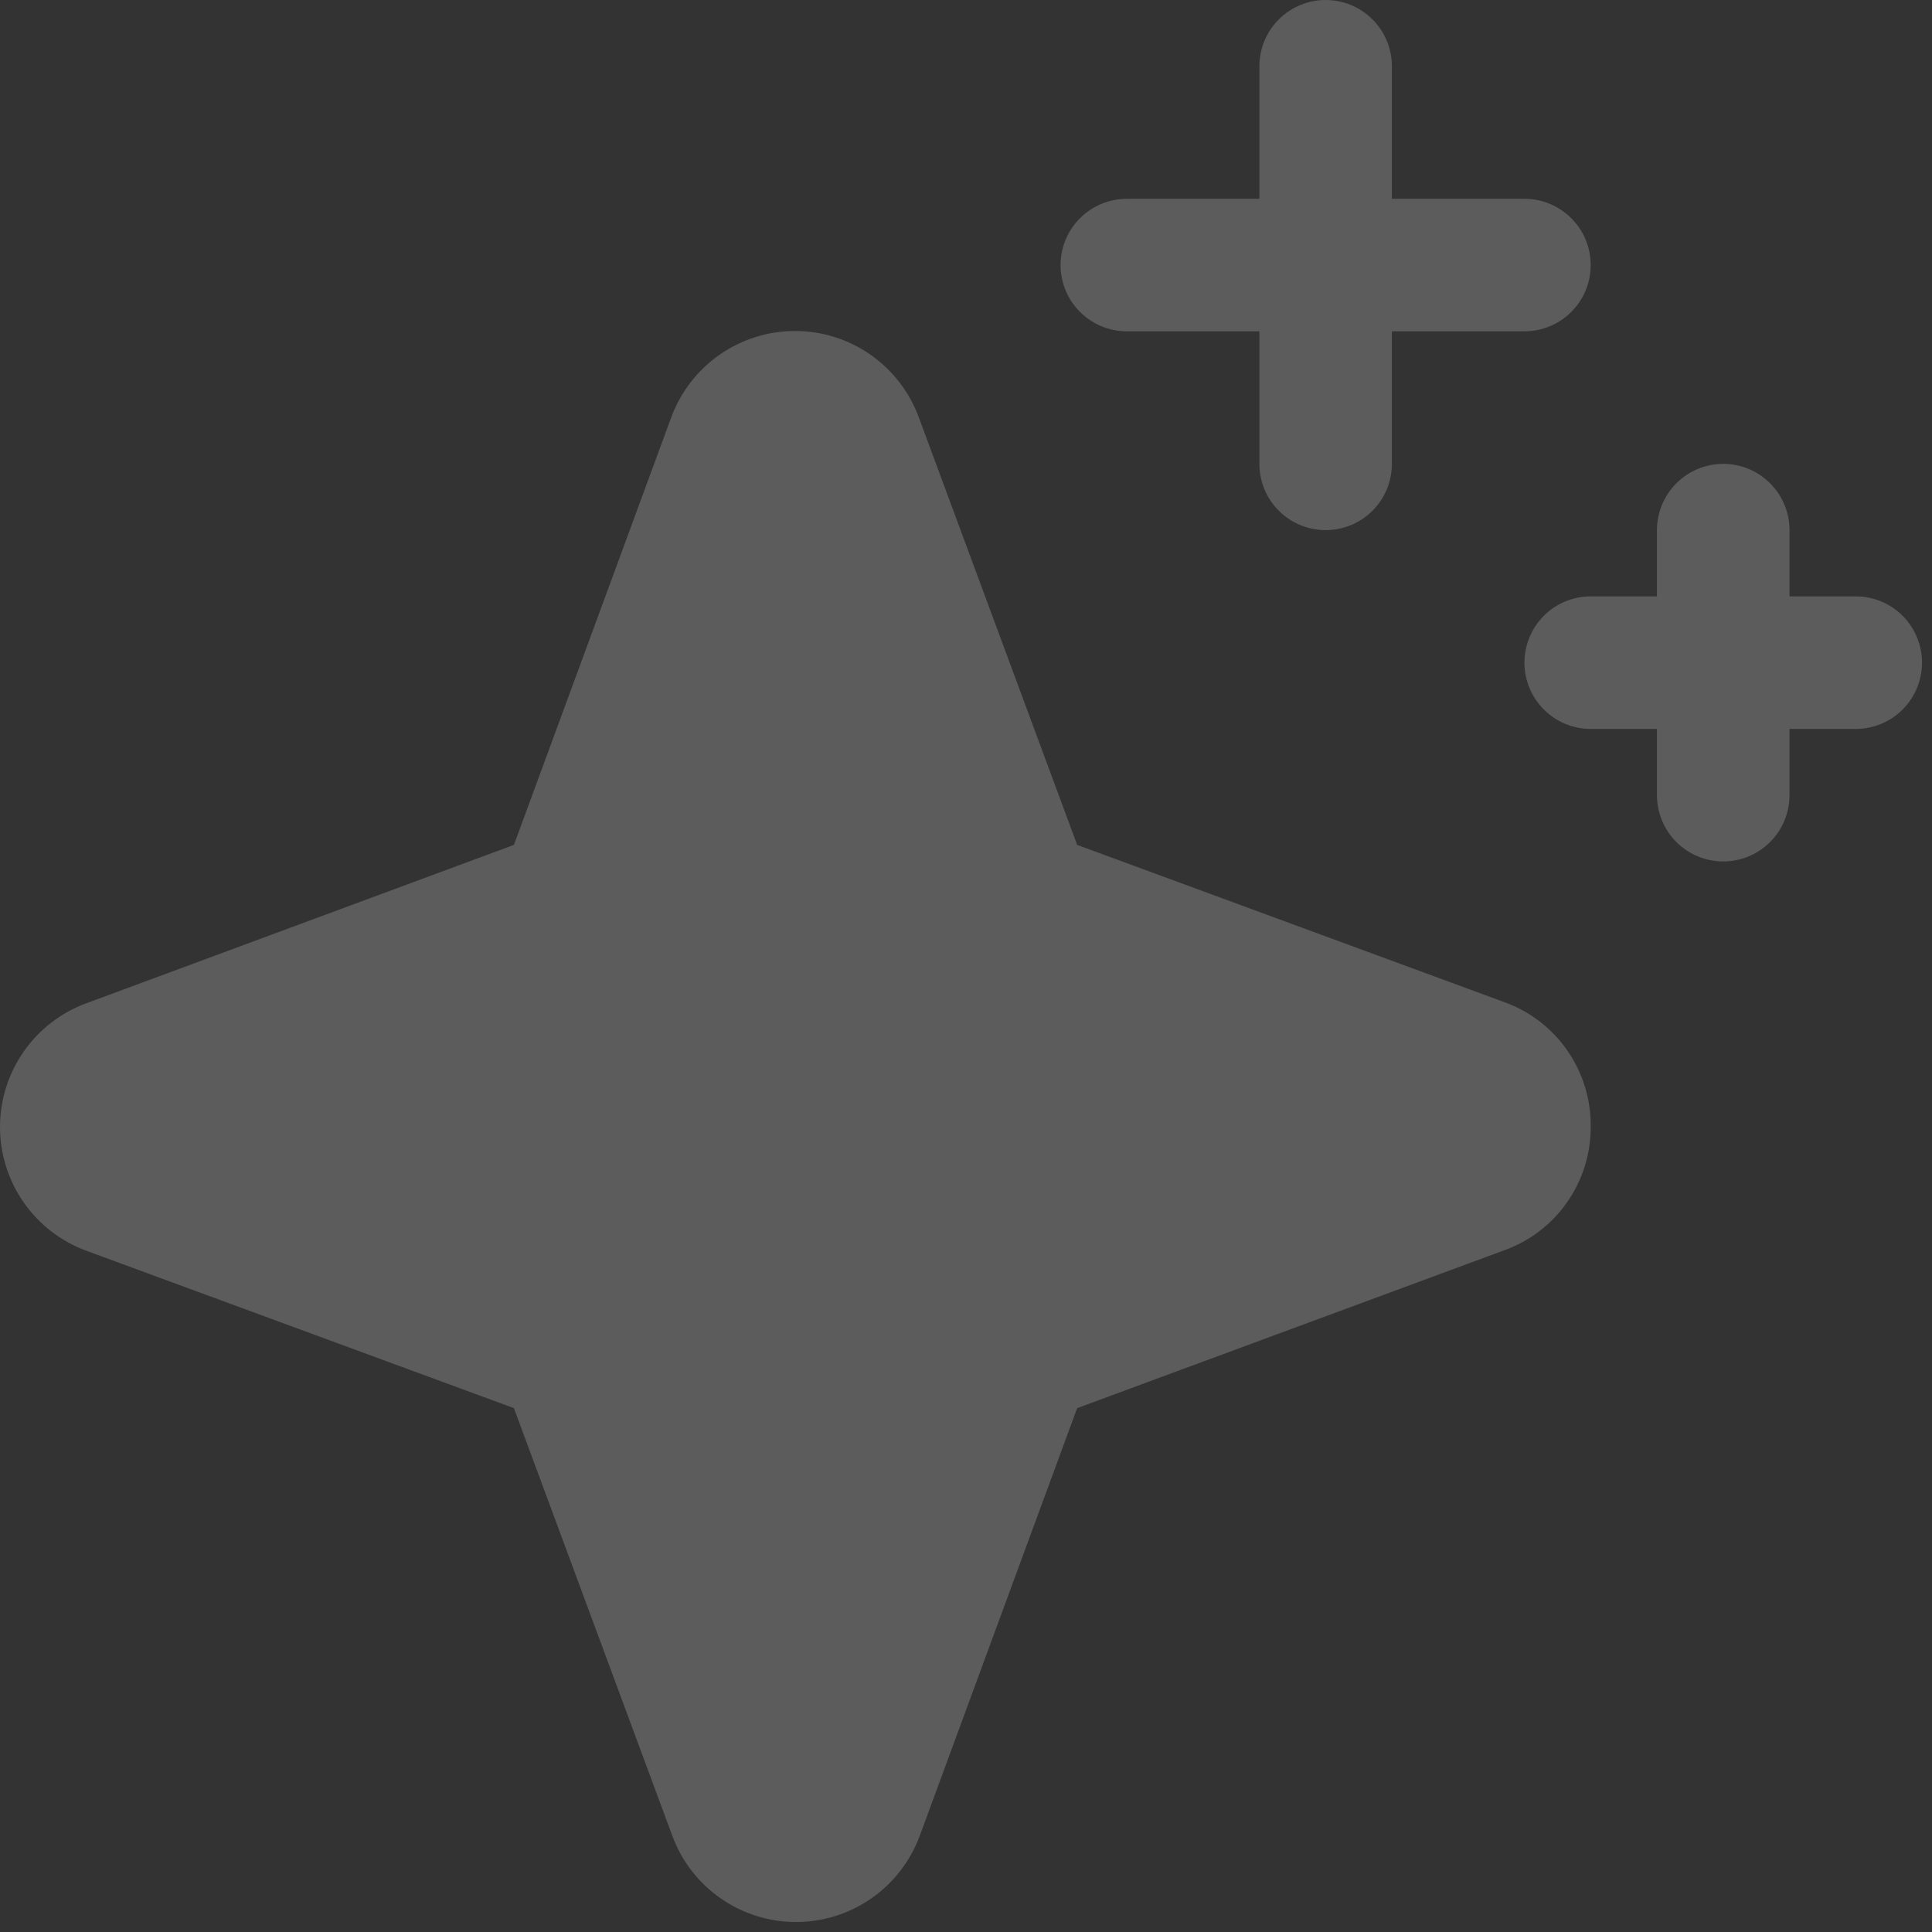 <svg width="41" height="41" viewBox="0 0 41 41" fill="none" xmlns="http://www.w3.org/2000/svg">
<rect x="0" y="0" width="41" height="41" fill="#333333" stroke="none"/>
<path d="M33.757 23.906C33.761 24.48 33.587 25.04 33.258 25.51C32.931 25.981 32.465 26.338 31.925 26.532L22.859 29.883L19.519 38.957C19.321 39.494 18.963 39.958 18.494 40.285C18.024 40.613 17.465 40.788 16.893 40.788C16.32 40.788 15.761 40.613 15.292 40.285C14.822 39.958 14.464 39.494 14.267 38.957L10.906 29.883L1.832 26.543C1.294 26.345 0.831 25.987 0.503 25.518C0.176 25.048 0 24.489 0 23.917C0 23.344 0.176 22.785 0.503 22.316C0.831 21.846 1.294 21.488 1.832 21.291L10.906 17.93L14.245 8.856C14.443 8.319 14.801 7.855 15.271 7.527C15.74 7.2 16.299 7.024 16.872 7.024C17.444 7.024 18.003 7.2 18.473 7.527C18.942 7.855 19.3 8.319 19.498 8.856L22.859 17.93L31.933 21.27C32.472 21.466 32.938 21.825 33.264 22.297C33.591 22.77 33.763 23.332 33.757 23.906ZM23.913 7.031H26.726V9.844C26.726 10.217 26.874 10.574 27.138 10.838C27.401 11.102 27.759 11.25 28.132 11.25C28.505 11.25 28.863 11.102 29.127 10.838C29.39 10.574 29.538 10.217 29.538 9.844V7.031H32.351C32.724 7.031 33.081 6.883 33.345 6.619C33.609 6.356 33.757 5.998 33.757 5.625C33.757 5.252 33.609 4.894 33.345 4.631C33.081 4.367 32.724 4.219 32.351 4.219H29.538V1.406C29.538 1.033 29.39 0.676 29.127 0.412C28.863 0.148 28.505 0 28.132 0C27.759 0 27.401 0.148 27.138 0.412C26.874 0.676 26.726 1.033 26.726 1.406V4.219H23.913C23.54 4.219 23.183 4.367 22.919 4.631C22.655 4.894 22.507 5.252 22.507 5.625C22.507 5.998 22.655 6.356 22.919 6.619C23.183 6.883 23.54 7.031 23.913 7.031ZM39.382 12.656H37.976V11.25C37.976 10.877 37.828 10.519 37.564 10.256C37.3 9.992 36.943 9.844 36.57 9.844C36.197 9.844 35.839 9.992 35.575 10.256C35.312 10.519 35.163 10.877 35.163 11.25V12.656H33.757C33.384 12.656 33.026 12.804 32.763 13.068C32.499 13.332 32.351 13.69 32.351 14.062C32.351 14.435 32.499 14.793 32.763 15.057C33.026 15.321 33.384 15.469 33.757 15.469H35.163V16.875C35.163 17.248 35.312 17.606 35.575 17.869C35.839 18.133 36.197 18.281 36.57 18.281C36.943 18.281 37.3 18.133 37.564 17.869C37.828 17.606 37.976 17.248 37.976 16.875V15.469H39.382C39.755 15.469 40.113 15.321 40.377 15.057C40.64 14.793 40.788 14.435 40.788 14.062C40.788 13.69 40.64 13.332 40.377 13.068C40.113 12.804 39.755 12.656 39.382 12.656Z" fill="white" fill-opacity="0.2"/>
</svg>
